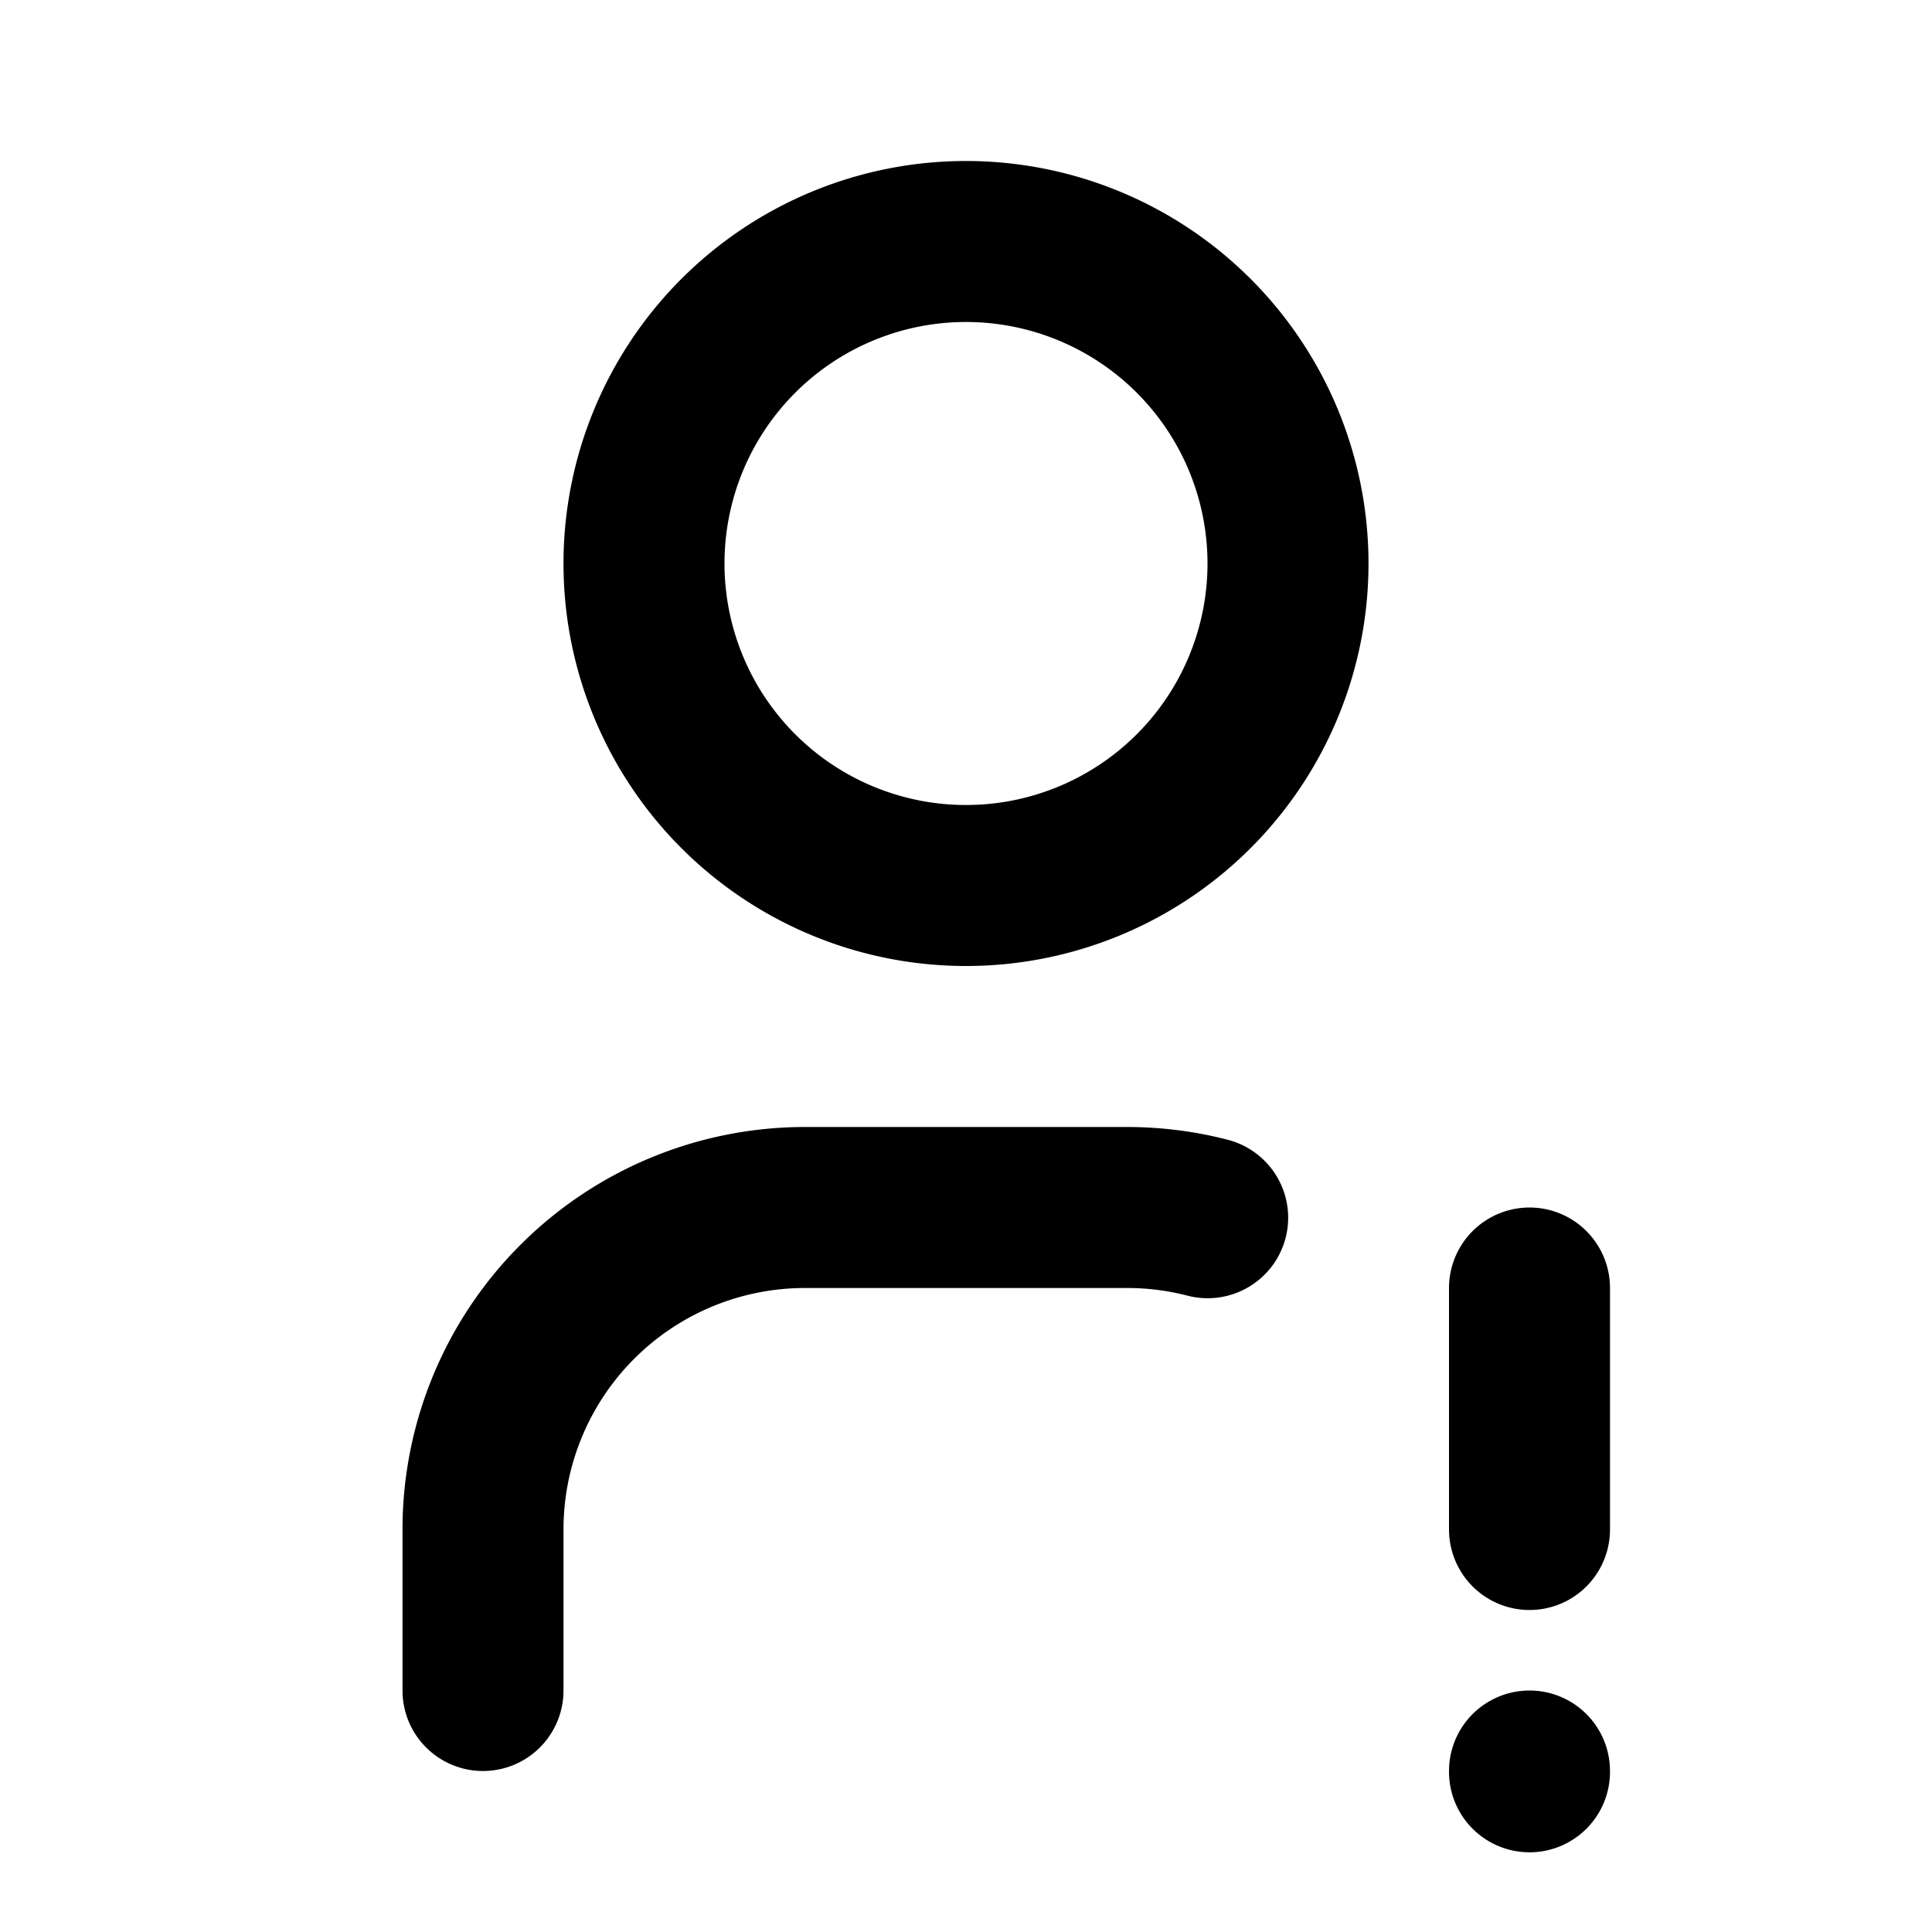 <svg xmlns="http://www.w3.org/2000/svg" class="icon icon-tabler icon-tabler-user-exclamation" width="24" height="24" viewBox="0 0 24 24" stroke-width="2" stroke="currentColor" fill="none" stroke-linecap="round" stroke-linejoin="round">
  <path stroke="none" d="M0 0h24v24H0z" fill="none"/>
  <path d="M19 16v3" />
  <path d="M19 22v.01" />
  <path d="M8 7a4 4 0 1 0 8 0a4 4 0 0 0 -8 0" />
  <path d="M6 21v-2a4 4 0 0 1 4 -4h4c.346 0 .682 .044 1.002 .127" />
</svg>


